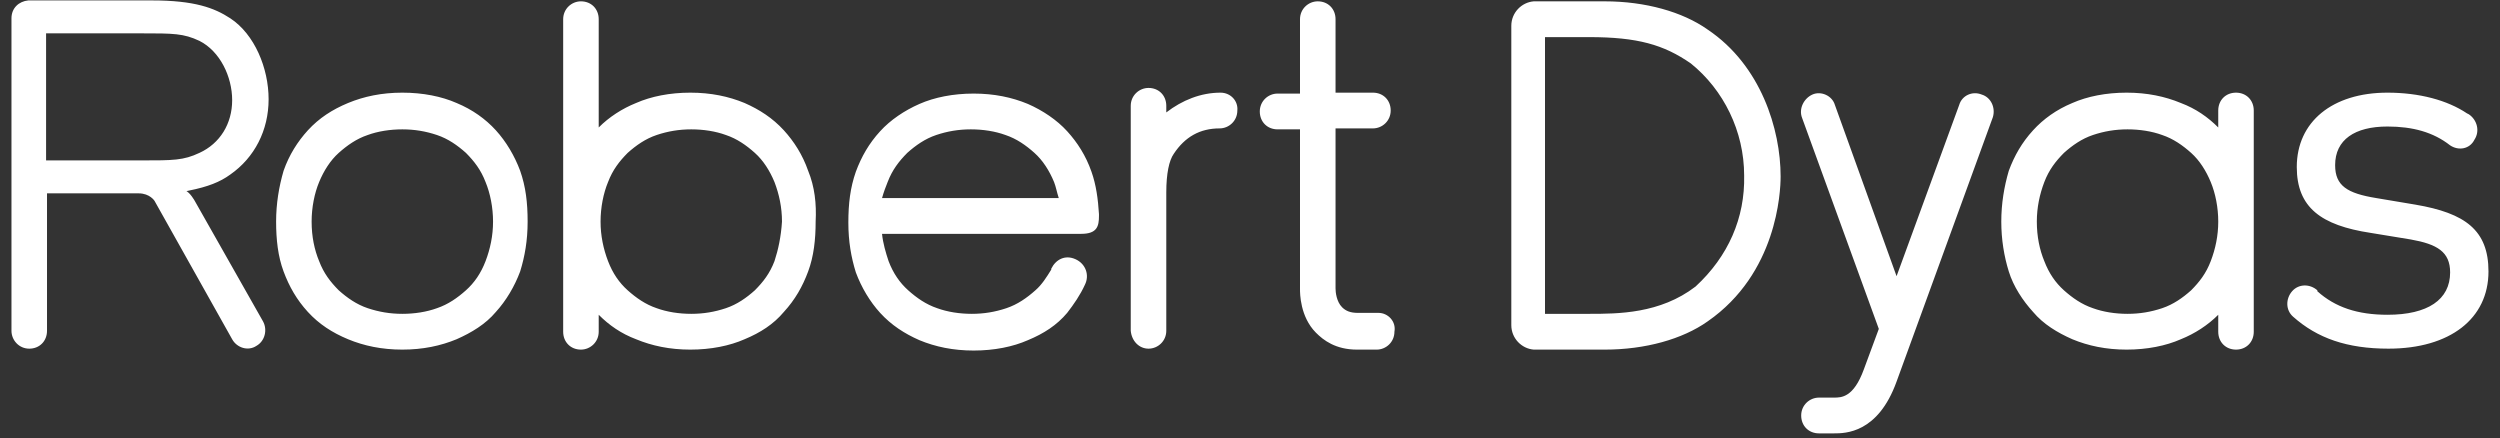 <svg width="97" height="17" viewBox="0 0 97 17" fill="none" xmlns="http://www.w3.org/2000/svg">
<rect x="0" y="0" width="97" height="17" fill="#333333" stroke="none"/>
<path d="M1.788 1.294H5.488C6.722 1.294 7.121 1.294 7.738 1.586C8.536 1.988 9.008 2.974 9.008 3.887C9.008 4.8 8.536 5.567 7.738 5.932C7.121 6.224 6.722 6.224 5.488 6.224H1.788V1.294ZM7.121 7.429C7.194 7.429 7.339 7.393 7.339 7.393C8.064 7.247 8.536 7.064 8.935 6.772C9.878 6.114 10.422 5.055 10.422 3.85C10.422 2.645 9.878 1.33 8.935 0.71C8.318 0.308 7.556 0.016 5.887 0.016H1.098C0.736 0.052 0.445 0.308 0.445 0.71V12.834C0.445 13.199 0.736 13.528 1.135 13.528C1.534 13.528 1.824 13.236 1.824 12.834V7.502H5.379C5.815 7.502 5.996 7.794 5.996 7.794L9.008 13.163C9.189 13.492 9.624 13.638 9.951 13.418C10.277 13.236 10.386 12.798 10.205 12.469L7.556 7.794C7.556 7.794 7.375 7.466 7.194 7.393M12.382 10.132C12.563 10.607 12.817 10.935 13.143 11.264C13.47 11.556 13.833 11.812 14.268 11.958C14.704 12.104 15.139 12.177 15.611 12.177C16.082 12.177 16.554 12.104 16.953 11.958C17.388 11.812 17.751 11.556 18.078 11.264C18.404 10.972 18.658 10.607 18.84 10.132C19.021 9.657 19.13 9.146 19.13 8.598C19.13 8.05 19.021 7.502 18.84 7.064C18.658 6.589 18.404 6.261 18.078 5.932C17.751 5.64 17.388 5.384 16.953 5.238C16.518 5.092 16.082 5.019 15.611 5.019C15.139 5.019 14.667 5.092 14.268 5.238C13.833 5.384 13.47 5.64 13.143 5.932C12.817 6.224 12.563 6.626 12.382 7.064C12.2 7.502 12.091 8.05 12.091 8.598C12.091 9.182 12.2 9.693 12.382 10.132ZM11.003 6.626C11.221 6.005 11.547 5.494 11.946 5.055C12.382 4.581 12.89 4.252 13.506 3.996C14.123 3.741 14.812 3.595 15.611 3.595C16.409 3.595 17.134 3.741 17.715 3.996C18.332 4.252 18.84 4.617 19.239 5.055C19.638 5.494 19.964 6.041 20.182 6.626C20.4 7.247 20.472 7.867 20.472 8.598C20.472 9.328 20.363 9.949 20.182 10.533C19.964 11.118 19.638 11.665 19.239 12.104C18.84 12.579 18.295 12.907 17.715 13.163C17.098 13.418 16.409 13.565 15.611 13.565C14.812 13.565 14.123 13.418 13.506 13.163C12.89 12.907 12.382 12.579 11.946 12.104C11.511 11.629 11.221 11.118 11.003 10.533C10.785 9.949 10.713 9.292 10.713 8.598C10.713 7.904 10.822 7.247 11.003 6.626ZM47.356 3.595C46.594 3.595 45.869 3.887 45.252 4.362V4.106C45.252 3.704 44.962 3.412 44.563 3.412C44.2 3.412 43.873 3.704 43.873 4.106V12.834C43.91 13.236 44.2 13.528 44.563 13.528C44.925 13.528 45.252 13.236 45.252 12.834V7.466C45.252 6.735 45.361 6.224 45.542 5.968C45.977 5.311 46.558 4.982 47.32 4.982C47.683 4.982 48.009 4.69 48.009 4.288C48.045 3.923 47.755 3.595 47.356 3.595ZM76.889 3.668C76.526 3.522 76.127 3.704 76.018 4.069L73.587 10.716L71.193 4.069C71.084 3.704 70.648 3.522 70.322 3.668C69.995 3.814 69.778 4.215 69.923 4.581L72.898 12.761L72.317 14.332C71.918 15.427 71.447 15.427 71.156 15.427H70.576C70.213 15.427 69.886 15.719 69.886 16.121C69.886 16.523 70.177 16.815 70.576 16.815H71.156C71.592 16.815 72.862 16.815 73.587 14.806L77.324 4.544C77.433 4.179 77.251 3.777 76.889 3.668ZM30.05 10.132C29.869 10.607 29.615 10.935 29.288 11.264C28.962 11.556 28.599 11.812 28.164 11.958C27.728 12.104 27.293 12.177 26.821 12.177C26.35 12.177 25.878 12.104 25.479 11.958C25.044 11.812 24.681 11.556 24.354 11.264C24.028 10.972 23.774 10.607 23.592 10.132C23.411 9.657 23.302 9.146 23.302 8.598C23.302 8.05 23.411 7.502 23.592 7.064C23.774 6.589 24.028 6.261 24.354 5.932C24.681 5.64 25.044 5.384 25.479 5.238C25.914 5.092 26.35 5.019 26.821 5.019C27.293 5.019 27.765 5.092 28.164 5.238C28.599 5.384 28.962 5.64 29.288 5.932C29.615 6.224 29.869 6.626 30.05 7.064C30.232 7.539 30.341 8.05 30.341 8.598C30.304 9.182 30.195 9.693 30.05 10.132ZM31.356 6.626C31.139 6.005 30.812 5.494 30.413 5.055C29.978 4.581 29.47 4.252 28.889 3.996C28.273 3.741 27.583 3.595 26.785 3.595C25.987 3.595 25.261 3.741 24.681 3.996C24.137 4.215 23.629 4.544 23.23 4.946V0.746C23.23 0.344 22.939 0.052 22.54 0.052C22.177 0.052 21.851 0.344 21.851 0.746V12.871C21.851 13.272 22.141 13.565 22.54 13.565C22.903 13.565 23.23 13.272 23.23 12.871V12.213C23.629 12.615 24.1 12.944 24.681 13.163C25.298 13.418 25.987 13.565 26.785 13.565C27.583 13.565 28.309 13.418 28.889 13.163C29.506 12.907 30.014 12.579 30.413 12.104C30.849 11.629 31.139 11.118 31.356 10.533C31.574 9.949 31.647 9.292 31.647 8.598C31.683 7.904 31.61 7.247 31.356 6.626ZM79.029 8.598C79.029 8.05 79.138 7.539 79.319 7.064C79.501 6.589 79.755 6.261 80.081 5.932C80.408 5.64 80.771 5.384 81.206 5.238C81.641 5.092 82.077 5.019 82.548 5.019C83.02 5.019 83.492 5.092 83.891 5.238C84.326 5.384 84.689 5.64 85.016 5.932C85.342 6.224 85.596 6.626 85.777 7.064C85.959 7.502 86.068 8.05 86.068 8.598C86.068 9.146 85.959 9.657 85.777 10.132C85.596 10.607 85.342 10.935 85.016 11.264C84.689 11.556 84.326 11.812 83.891 11.958C83.455 12.104 83.02 12.177 82.548 12.177C82.077 12.177 81.605 12.104 81.206 11.958C80.771 11.812 80.408 11.556 80.081 11.264C79.755 10.972 79.501 10.607 79.319 10.132C79.138 9.693 79.029 9.182 79.029 8.598ZM77.65 8.598C77.65 9.292 77.759 9.949 77.941 10.533C78.122 11.118 78.485 11.665 78.884 12.104C79.283 12.579 79.827 12.907 80.408 13.163C81.025 13.418 81.714 13.565 82.512 13.565C83.31 13.565 84.036 13.418 84.616 13.163C85.161 12.944 85.668 12.615 86.068 12.213V12.871C86.068 13.272 86.358 13.565 86.757 13.565C87.156 13.565 87.446 13.272 87.446 12.871V4.288C87.446 3.887 87.156 3.595 86.757 3.595C86.358 3.595 86.068 3.887 86.068 4.288V4.946C85.668 4.544 85.197 4.215 84.616 3.996C84 3.741 83.31 3.595 82.512 3.595C81.714 3.595 80.988 3.741 80.408 3.996C79.791 4.252 79.283 4.617 78.884 5.055C78.449 5.53 78.158 6.041 77.941 6.626C77.759 7.247 77.65 7.904 77.65 8.598ZM53.488 12.14H52.689C52.399 12.14 52.218 12.067 52.073 11.921C51.855 11.702 51.819 11.337 51.819 11.191V4.982H53.27C53.633 4.982 53.959 4.69 53.959 4.288C53.959 3.887 53.669 3.595 53.27 3.595H51.819V0.746C51.819 0.344 51.529 0.052 51.129 0.052C50.767 0.052 50.44 0.344 50.44 0.746V3.631H49.569C49.206 3.631 48.88 3.923 48.88 4.325C48.88 4.727 49.17 5.019 49.569 5.019H50.44V11.227C50.44 11.373 50.44 12.286 51.057 12.907C51.347 13.199 51.819 13.565 52.653 13.565H53.415C53.778 13.565 54.104 13.272 54.104 12.871C54.177 12.469 53.85 12.14 53.488 12.14ZM89.913 11.264C89.623 11.008 89.188 11.008 88.934 11.3C88.68 11.592 88.68 12.031 88.97 12.286C89.913 13.126 91.074 13.528 92.671 13.528C95.065 13.528 96.553 12.359 96.553 10.533C96.553 8.927 95.646 8.269 93.723 7.941L92.199 7.685C91.074 7.502 90.603 7.21 90.603 6.407C90.603 5.421 91.365 4.909 92.634 4.909C93.614 4.909 94.412 5.128 95.065 5.64C95.392 5.859 95.827 5.786 96.008 5.421C96.226 5.092 96.117 4.654 95.791 4.435L95.718 4.398C94.956 3.887 93.868 3.595 92.634 3.595C90.494 3.595 89.115 4.727 89.115 6.48C89.115 8.05 90.058 8.744 91.981 9.036L93.541 9.292C94.557 9.474 95.065 9.767 95.065 10.57C95.065 11.629 94.195 12.213 92.634 12.213C91.473 12.213 90.603 11.921 89.913 11.3V11.264ZM34.44 7.064C34.622 6.589 34.876 6.261 35.202 5.932C35.529 5.64 35.892 5.384 36.327 5.238C36.762 5.092 37.198 5.019 37.669 5.019C38.141 5.019 38.612 5.092 39.012 5.238C39.447 5.384 39.81 5.64 40.136 5.932C40.463 6.224 40.717 6.626 40.898 7.064C40.971 7.247 41.007 7.466 41.08 7.685H34.223C34.295 7.429 34.368 7.247 34.44 7.064ZM42.096 11.045C42.277 10.68 42.132 10.241 41.733 10.059C41.334 9.876 40.971 10.059 40.789 10.424V10.46C40.608 10.752 40.427 11.045 40.173 11.264C39.846 11.556 39.483 11.812 39.048 11.958C38.612 12.104 38.177 12.177 37.706 12.177C37.234 12.177 36.762 12.104 36.363 11.958C35.928 11.812 35.565 11.556 35.238 11.264C34.912 10.972 34.658 10.607 34.477 10.132C34.368 9.803 34.259 9.438 34.223 9.073H41.95C42.567 9.073 42.64 8.78 42.64 8.379V8.306C42.603 7.721 42.531 7.174 42.349 6.662C42.132 6.041 41.805 5.53 41.406 5.092C41.007 4.654 40.463 4.288 39.882 4.033C39.266 3.777 38.576 3.631 37.778 3.631C36.98 3.631 36.254 3.777 35.674 4.033C35.093 4.288 34.549 4.654 34.15 5.092C33.715 5.567 33.424 6.078 33.207 6.662C32.989 7.283 32.916 7.904 32.916 8.634C32.916 9.365 33.025 9.986 33.207 10.57C33.424 11.154 33.751 11.702 34.15 12.14C34.585 12.615 35.093 12.944 35.674 13.199C36.291 13.455 36.98 13.601 37.778 13.601C38.576 13.601 39.302 13.455 39.882 13.199C40.499 12.944 41.007 12.615 41.406 12.14C41.66 11.812 41.914 11.446 42.096 11.045ZM65.787 11.118C64.408 12.177 62.775 12.177 61.651 12.177H59.946V1.44H61.651C63.537 1.44 64.553 1.732 65.605 2.462C66.875 3.485 67.673 5.092 67.673 6.808C67.71 8.452 67.057 9.949 65.787 11.118ZM66.258 1.148C65.279 0.454 63.828 0.052 62.267 0.052H59.51C59.038 0.089 58.639 0.49 58.639 1.002V12.615C58.639 13.126 59.038 13.528 59.51 13.565H62.267C63.828 13.565 65.279 13.163 66.258 12.469C68.943 10.607 69.088 7.466 69.088 6.845C69.088 5.019 68.326 2.536 66.258 1.148Z" fill="white"/>
</svg>
